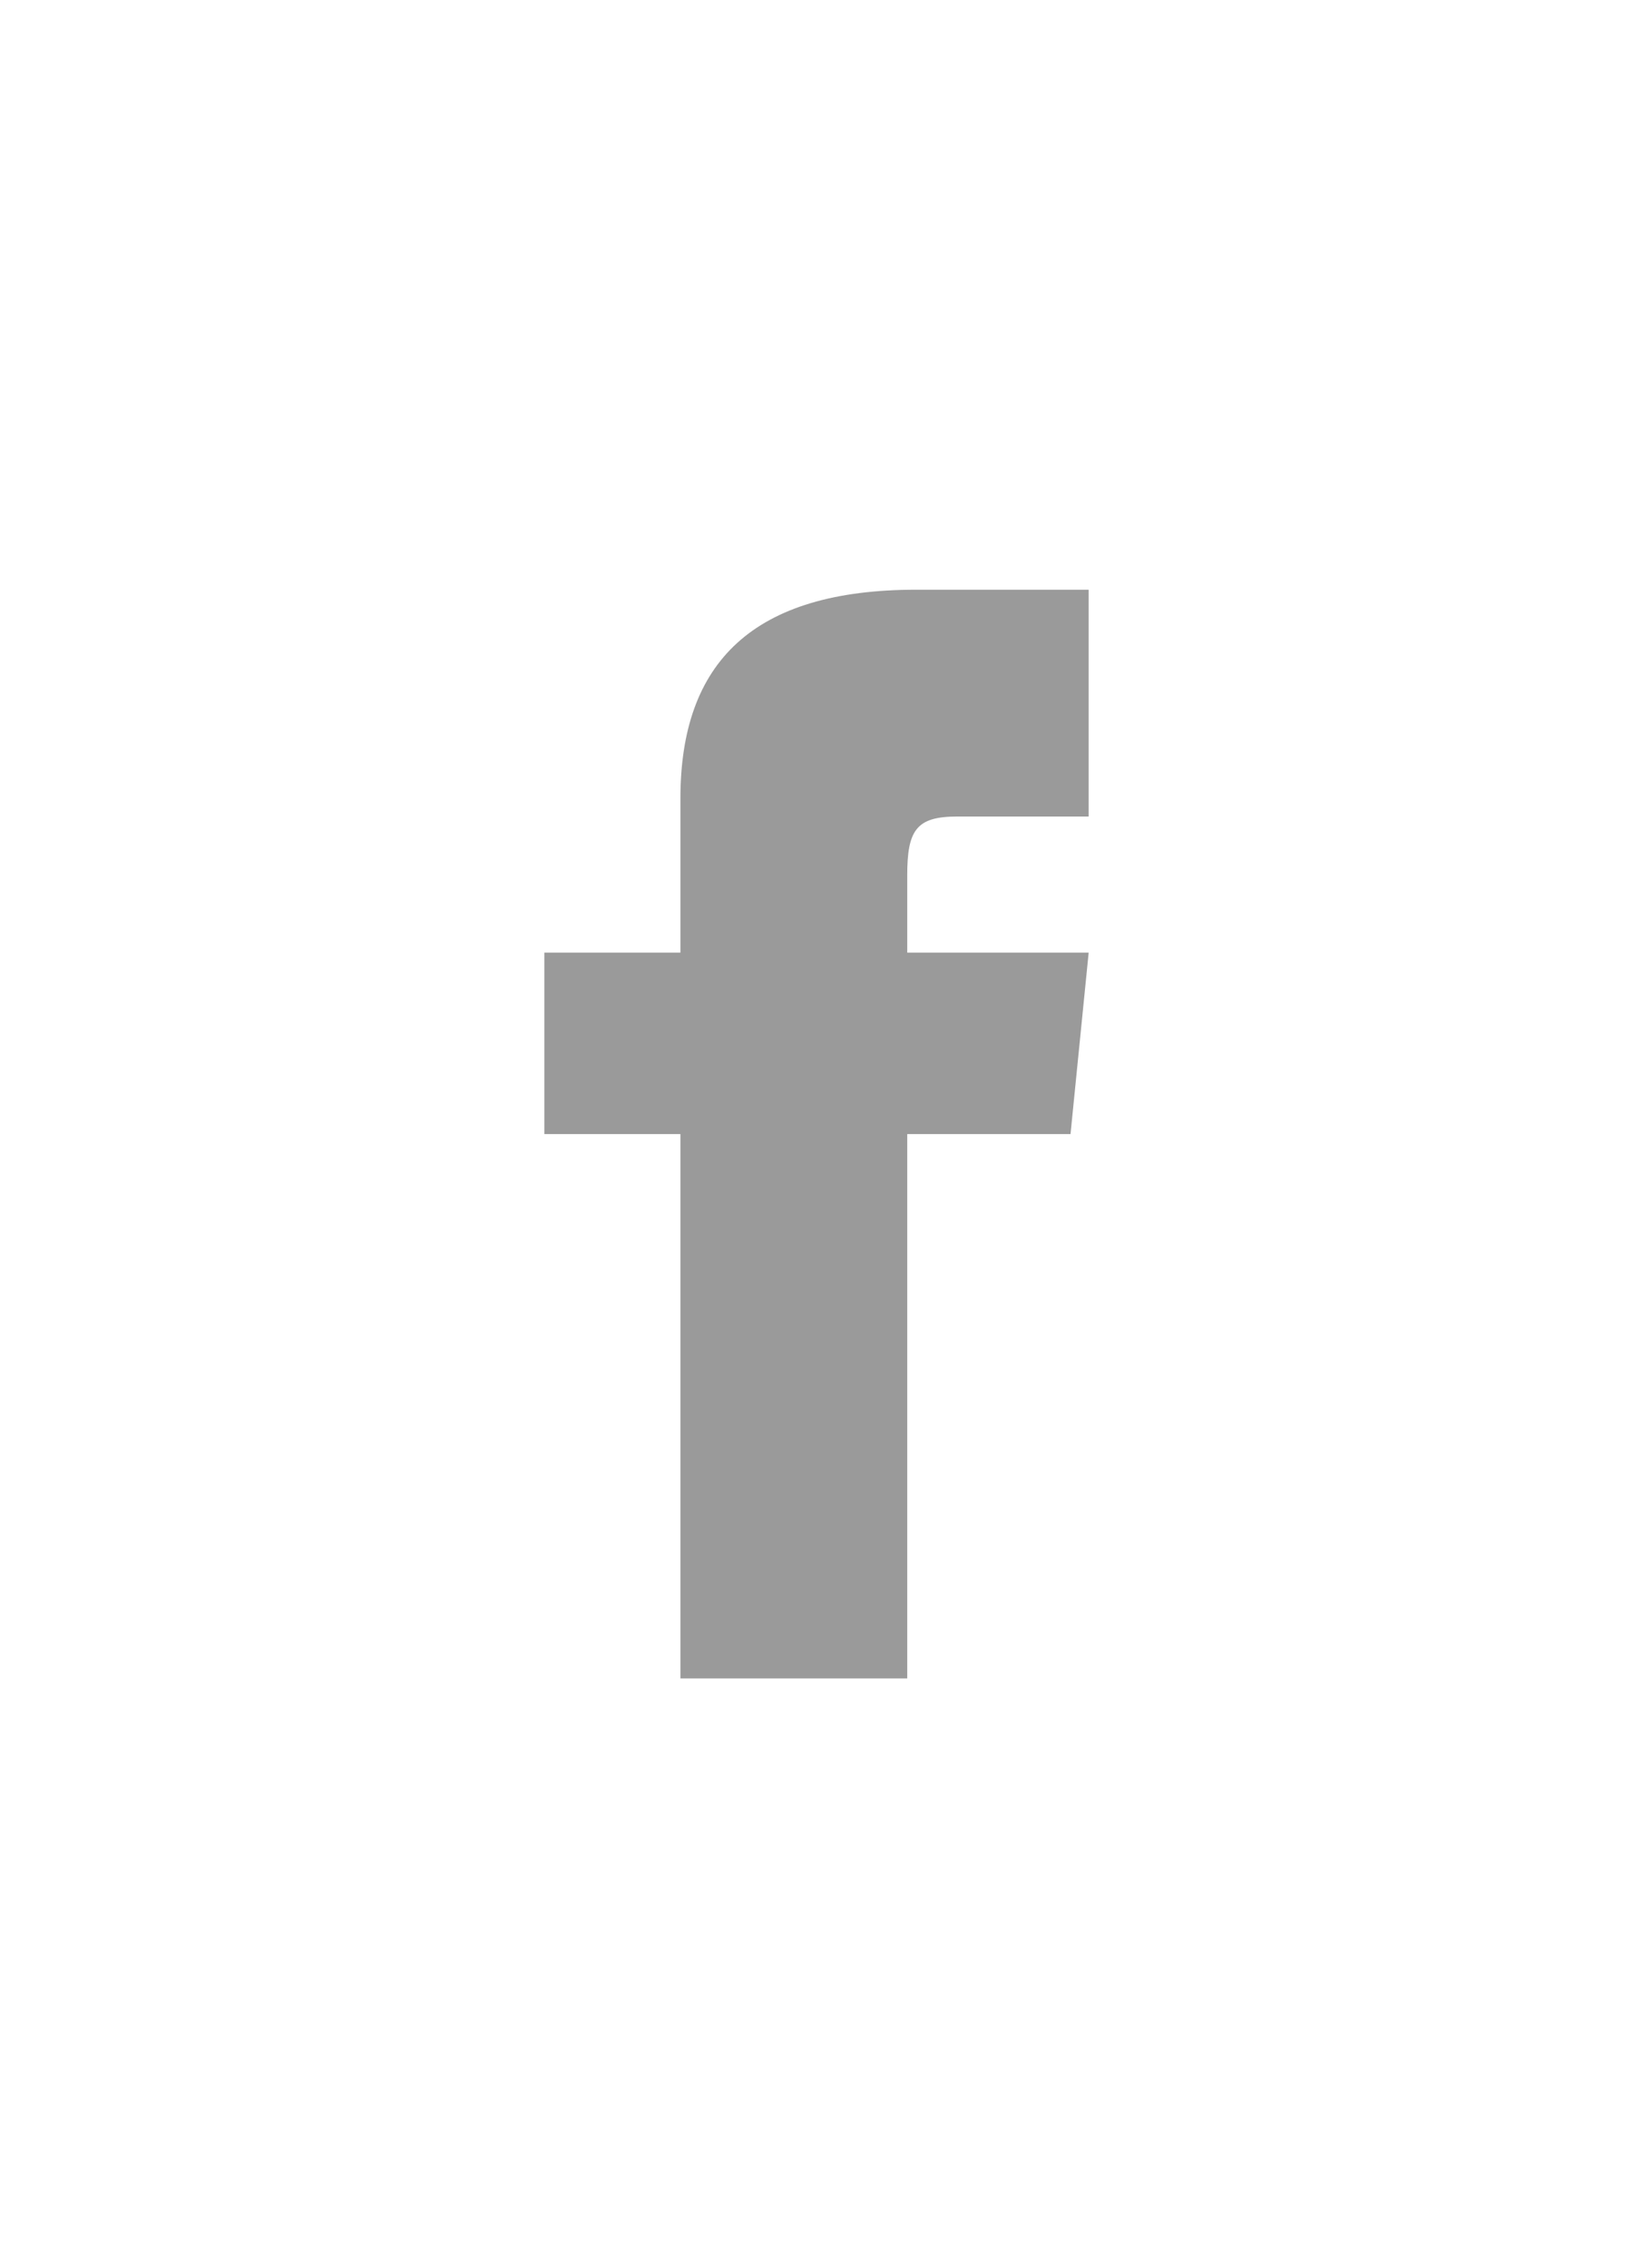 <?xml version="1.0" encoding="utf-8"?>
<!-- Generator: Adobe Illustrator 21.1.0, SVG Export Plug-In . SVG Version: 6.00 Build 0)  -->
<svg version="1.1" id="レイヤー_1" xmlns="http://www.w3.org/2000/svg" xmlns:xlink="http://www.w3.org/1999/xlink" x="0px"
	 y="0px" viewBox="0 0 36 50" style="enable-background:new 0 0 36 50;" xml:space="preserve">
<style type="text/css">
	.st0{fill:#9A9A9A;}
</style>
<path class="st0" d="M15,21h-3v4h3v12h5V25h3.6l0.4-4h-4v-1.7c0-1,0.2-1.3,1.1-1.3H24v-5h-3.8c-3.6,0-5.2,1.6-5.2,4.6V21z"/>
</svg>
